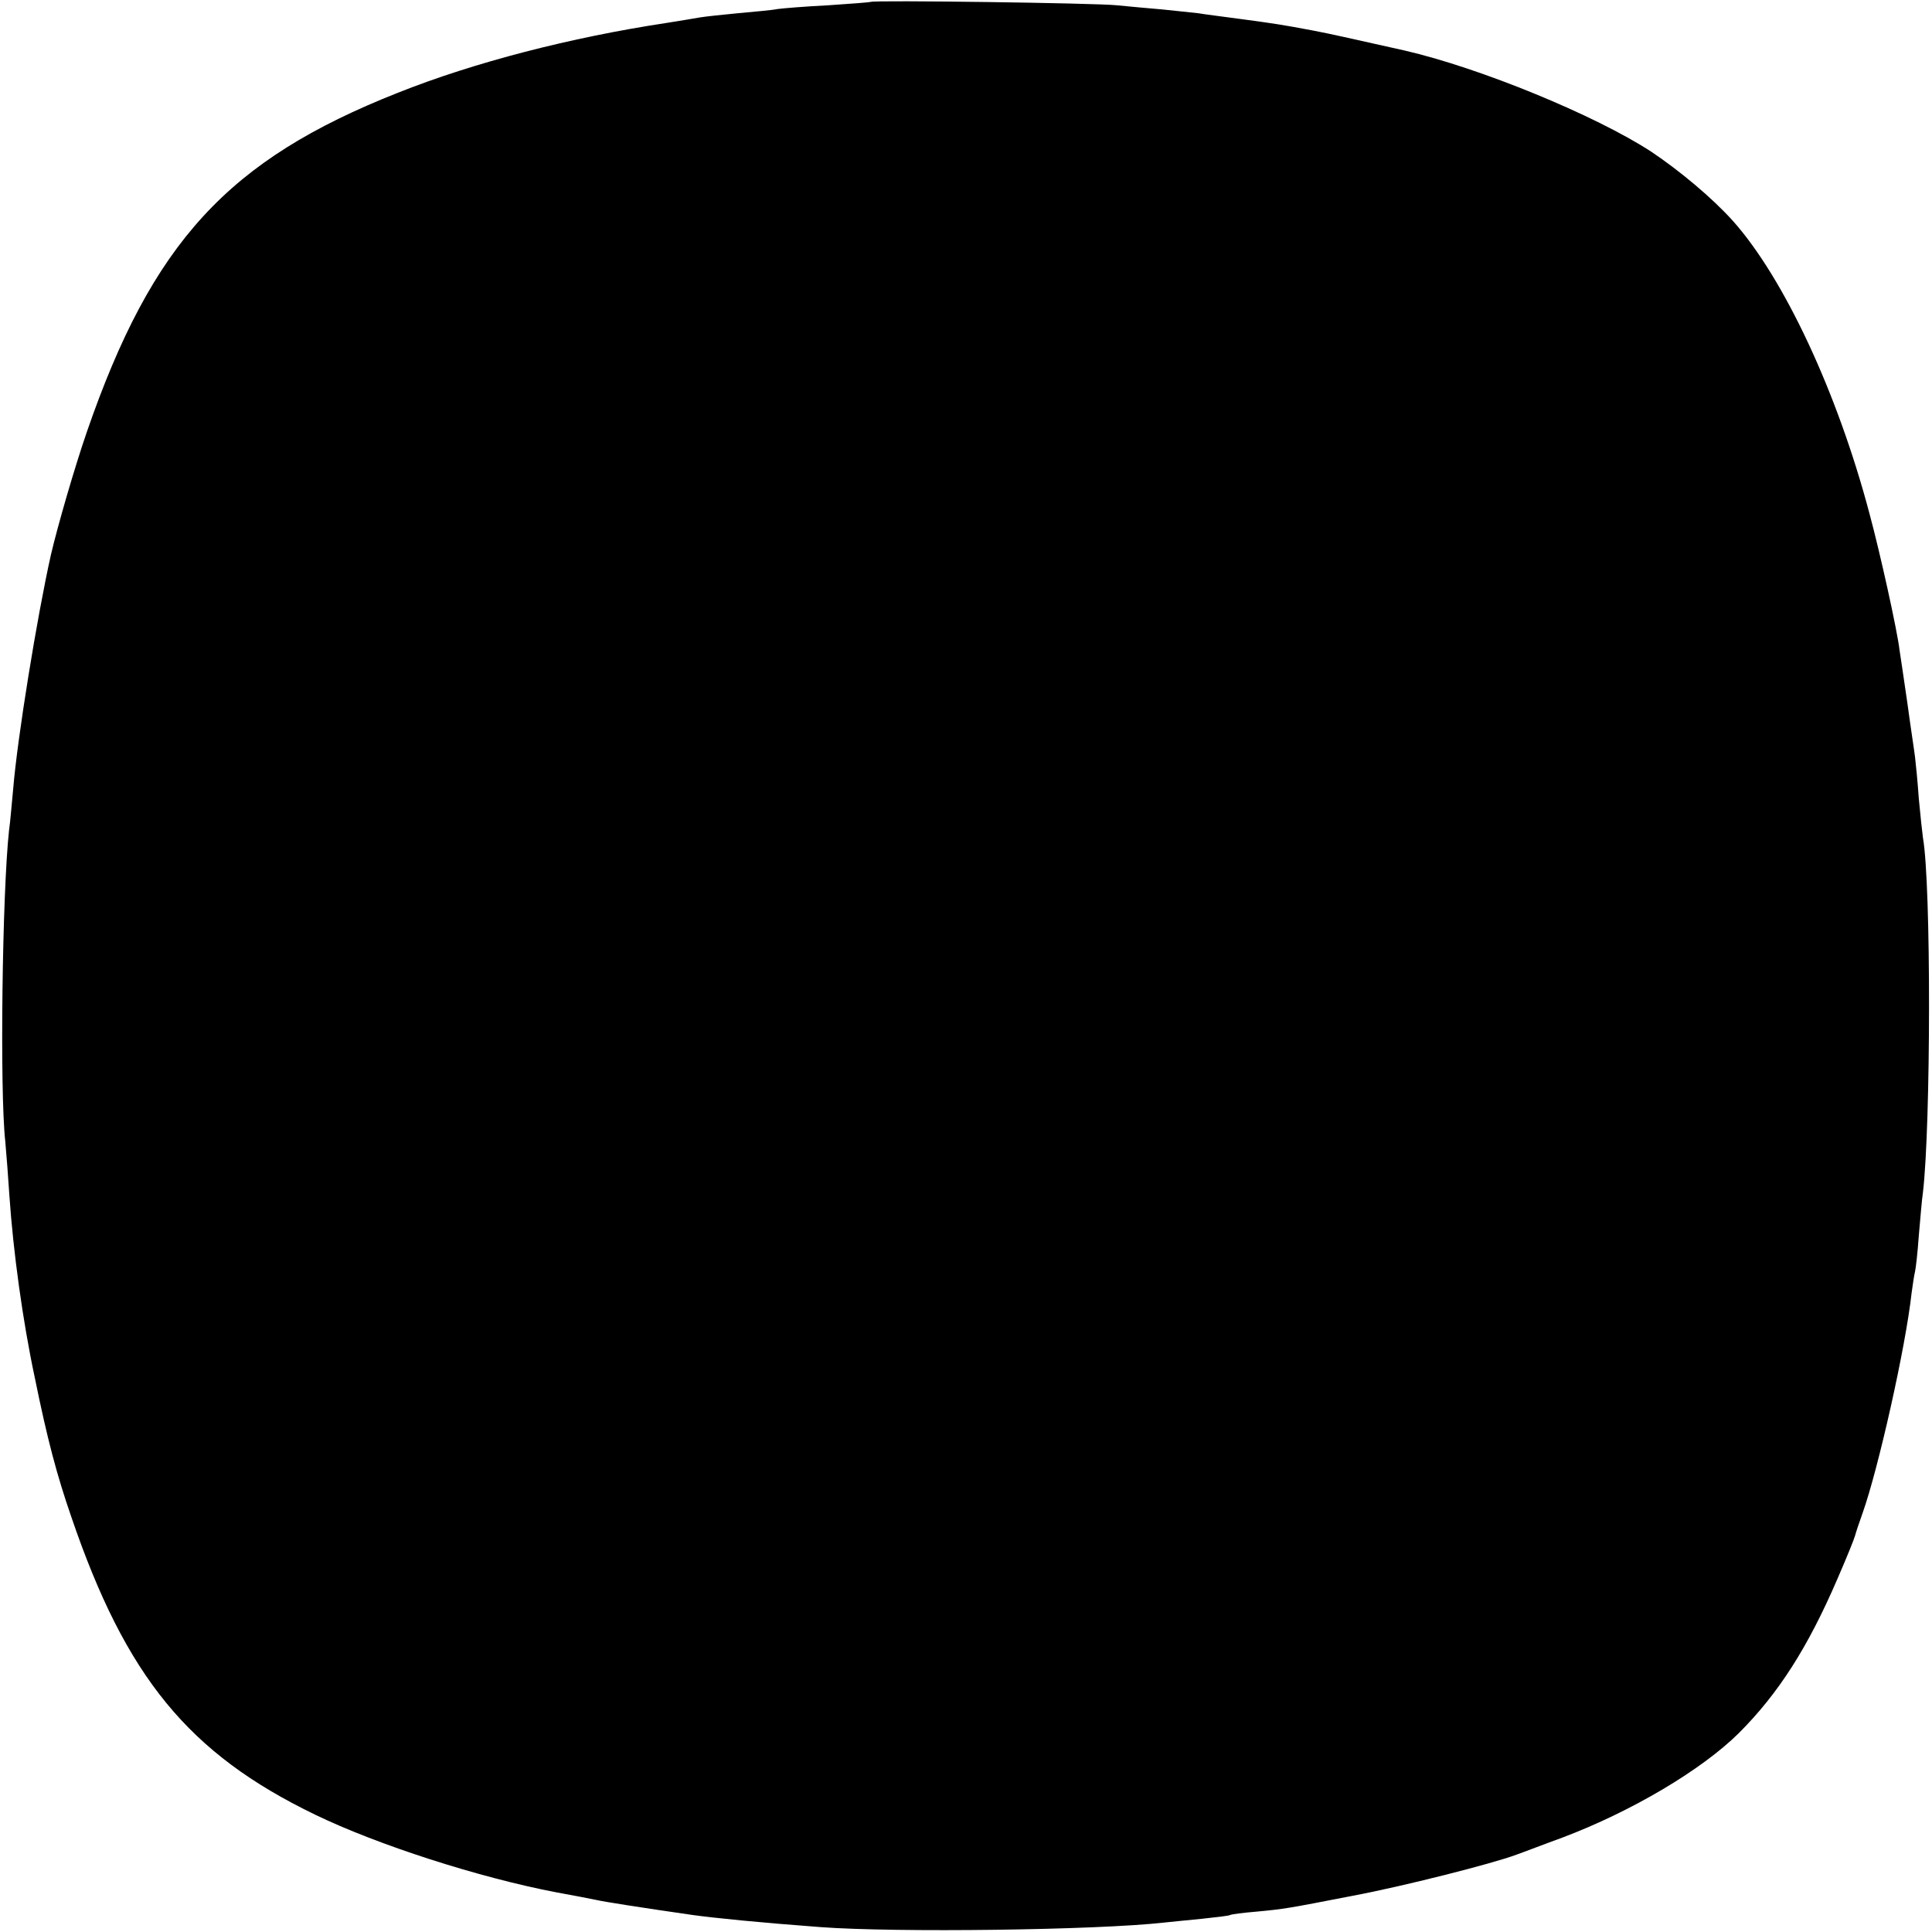<?xml version="1.0" standalone="no"?>
<!DOCTYPE svg PUBLIC "-//W3C//DTD SVG 20010904//EN"
 "http://www.w3.org/TR/2001/REC-SVG-20010904/DTD/svg10.dtd">
<svg version="1.0" xmlns="http://www.w3.org/2000/svg"
 width="512pt" height="512pt" viewBox="0 0 512 512"
 preserveAspectRatio="xMidYMid meet">
<g transform="translate(0,512) scale(0.1,-0.1)"
fill="#000000" stroke="none">
<path d="M2308 5115 c-2 -1 -52 -5 -113 -9 -60 -3 -121 -8 -135 -10 -14 -3
-61 -7 -104 -11 -43 -4 -88 -9 -100 -11 -12 -2 -52 -9 -91 -15 -251 -38 -508
-104 -711 -185 -450 -178 -650 -395 -824 -899 -33 -96 -77 -248 -95 -325 -37
-165 -89 -486 -100 -620 -4 -41 -8 -91 -11 -110 -18 -164 -25 -690 -10 -825 3
-33 8 -98 11 -145 10 -146 35 -330 67 -480 34 -167 59 -260 97 -370 145 -425
311 -627 646 -789 165 -80 435 -167 640 -206 44 -8 91 -17 105 -20 21 -5 124
-21 256 -40 58 -8 177 -20 338 -32 201 -15 734 -8 911 12 17 2 61 6 100 10 38
4 72 8 75 10 3 2 34 6 70 9 74 7 80 8 255 42 133 25 370 85 434 109 20 7 74
28 121 45 183 69 369 179 468 277 105 105 183 227 261 408 24 55 45 107 47
115 2 8 11 35 20 60 41 115 114 438 130 584 3 23 7 48 9 56 2 8 7 51 10 95 4
44 8 96 11 115 21 179 22 816 0 940 -2 14 -7 61 -11 104 -3 44 -8 94 -10 110
-2 17 -12 81 -20 141 -9 61 -18 124 -21 142 -6 52 -52 260 -80 363 -85 321
-227 624 -362 775 -55 61 -140 132 -216 183 -149 97 -454 222 -653 268 -157
35 -191 43 -243 53 -79 15 -105 19 -195 31 -44 6 -93 12 -110 15 -16 2 -59 6
-95 10 -36 3 -90 8 -120 11 -56 6 -646 14 -652 9z"/>
</g>
</svg>
